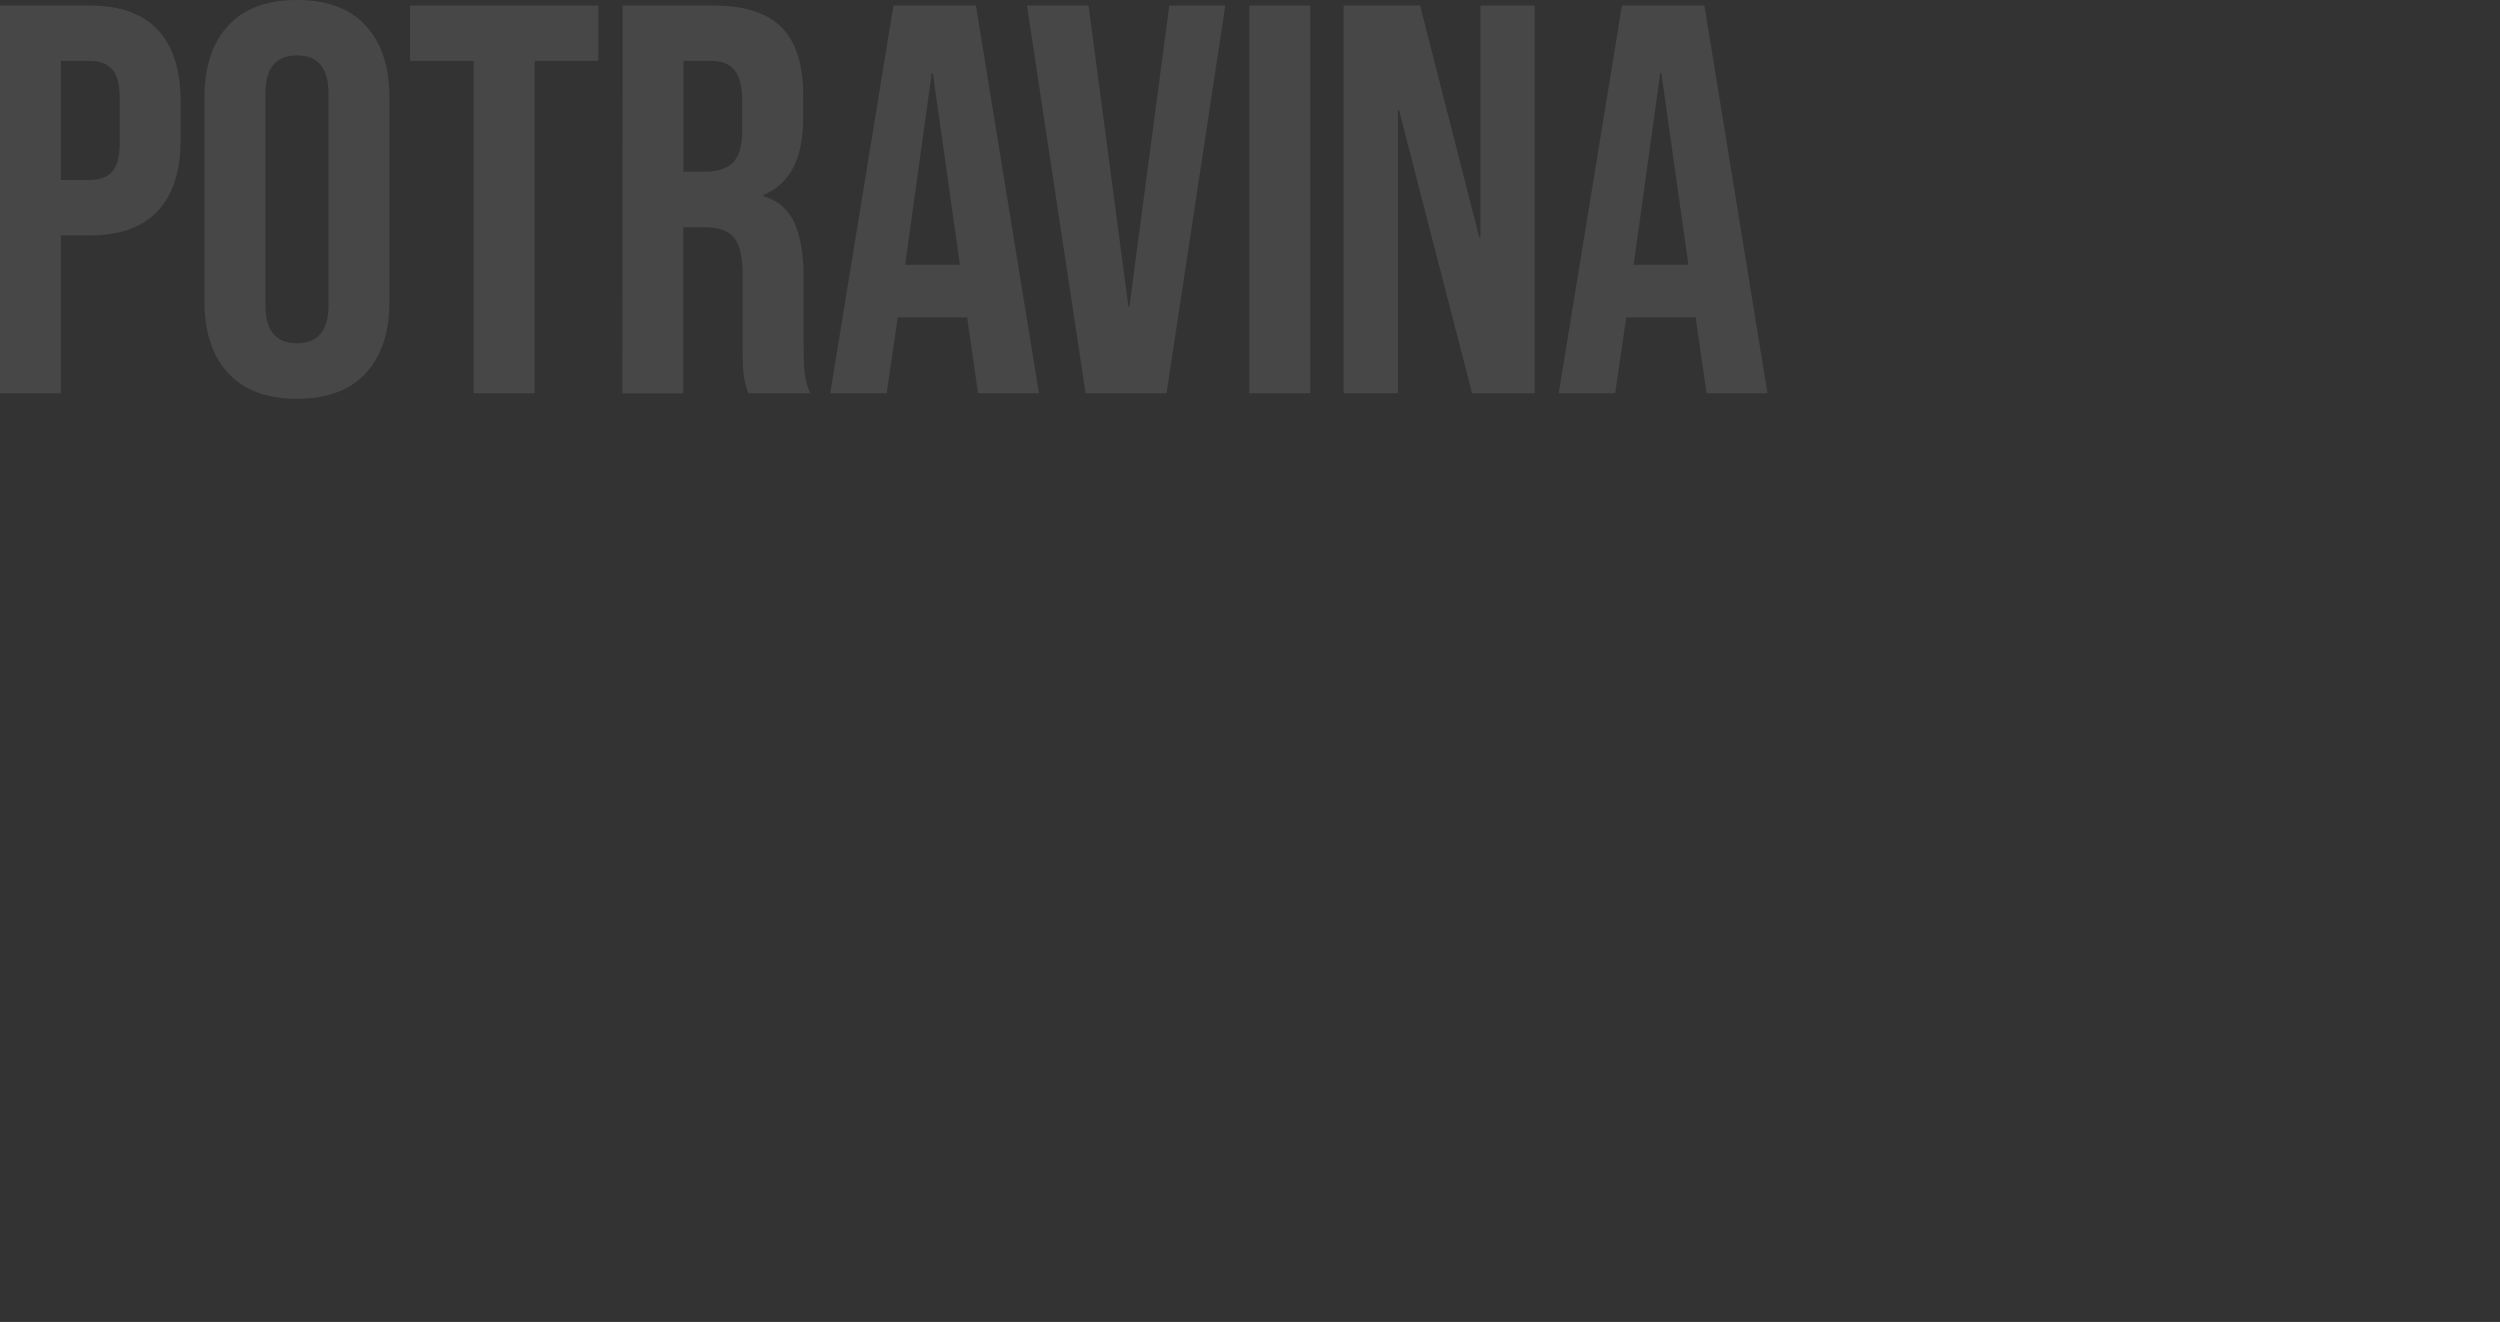 <?xml version="1.0" encoding="utf-8"?>
<!-- Generator: Adobe Illustrator 27.2.0, SVG Export Plug-In . SVG Version: 6.00 Build 0)  -->
<svg version="1.1" id="Vrstva_1" xmlns="http://www.w3.org/2000/svg" xmlns:xlink="http://www.w3.org/1999/xlink" x="0px" y="0px"
	 width="1624.9px" height="859.2px" viewBox="0 0 1624.9 859.2" style="enable-background:new 0 0 1624.9 859.2;"
	 xml:space="preserve">
<rect x="0" y="0" width="1624.9" height="859.2" fill="#333333" stroke="none"/>
<style type="text/css">
	.st0{opacity:0.1;fill:#FFFFFF;}
</style>
<path class="st0" d="M0,3.6h58.3c19.7,0,34.4,5.3,44.3,15.8c9.8,10.6,14.8,26,14.8,46.4v24.8c0,20.4-4.9,35.9-14.8,46.4
	C92.8,147.7,78,153,58.3,153H39.6v102.6H0V3.6z M58.3,117c6.5,0,11.3-1.8,14.6-5.4s4.9-9.7,4.9-18.4V63.4c0-8.6-1.6-14.8-4.9-18.4
	c-3.2-3.6-8.1-5.4-14.6-5.4H39.6V117H58.3z"/>
<path class="st0" d="M193,259.2c-19.4,0-34.3-5.5-44.6-16.6c-10.3-11-15.5-26.6-15.5-46.8V63.4c0-20.2,5.2-35.8,15.5-46.8
	C158.6,5.5,173.5,0,193,0s34.3,5.5,44.6,16.6c10.3,11,15.5,26.6,15.5,46.8v132.5c0,20.2-5.2,35.8-15.5,46.8
	C227.3,253.7,212.4,259.2,193,259.2z M213.5,198.4V60.8c0-16.6-6.8-24.8-20.5-24.8s-20.5,8.3-20.5,24.8v137.5
	c0,16.6,6.8,24.8,20.5,24.8S213.5,214.9,213.5,198.4z"/>
<path class="st0" d="M307.9,39.6h-41.4v-36h122.4v36h-41.4v216h-39.6V39.6z"/>
<path class="st0" d="M404.7,3.6h58.7c20.4,0,35.3,4.7,44.6,14.2c9.4,9.5,14,24.1,14,43.7V77c0,26.2-8.6,42.7-25.9,49.7v0.7
	c9.6,2.9,16.4,8.8,20.3,17.6c4,8.9,5.9,20.8,5.9,35.6V225c0,7.2,0.2,13,0.7,17.5c0.5,4.4,1.7,8.8,3.6,13.1h-40.3
	c-1.4-4.1-2.4-7.9-2.9-11.5c-0.5-3.6-0.7-10.1-0.7-19.4v-46.1c0-11.5-1.9-19.6-5.6-24.1c-3.7-4.6-10.1-6.8-19.3-6.8h-13.7v108h-39.6
	L404.7,3.6L404.7,3.6z M458.7,111.6c7.9,0,13.9-2,17.8-6.1c4-4.1,5.9-10.9,5.9-20.5V65.5c0-9.1-1.6-15.7-4.9-19.8
	c-3.2-4.1-8.3-6.1-15.3-6.1h-18v72H458.7z"/>
<path class="st0" d="M580.7,3.6h53.6l41,252h-39.6l-7.2-50v0.7h-45l-7.2,49.3h-36.7L580.7,3.6z M623.9,172.1L606.3,47.5h-0.7
	l-17.3,124.6L623.9,172.1L623.9,172.1z"/>
<path class="st0" d="M667.5,3.6h40l25.9,195.5h0.7L760,3.6h36.4l-38.2,252h-52.6L667.5,3.6z"/>
<path class="st0" d="M812,3.6h39.6v252H812V3.6z"/>
<path class="st0" d="M873.3,3.6H923l38.5,150.8h0.7V3.6h35.3v252h-40.7l-47.5-184h-0.7v184h-35.3L873.3,3.6L873.3,3.6z"/>
<path class="st0" d="M1054.2,3.6h53.6l41,252h-39.6l-7.2-50v0.7h-45l-7.2,49.3h-36.7L1054.2,3.6z M1097.4,172.1l-17.6-124.6h-0.7
	l-17.3,124.6H1097.4z"/>
</svg>

